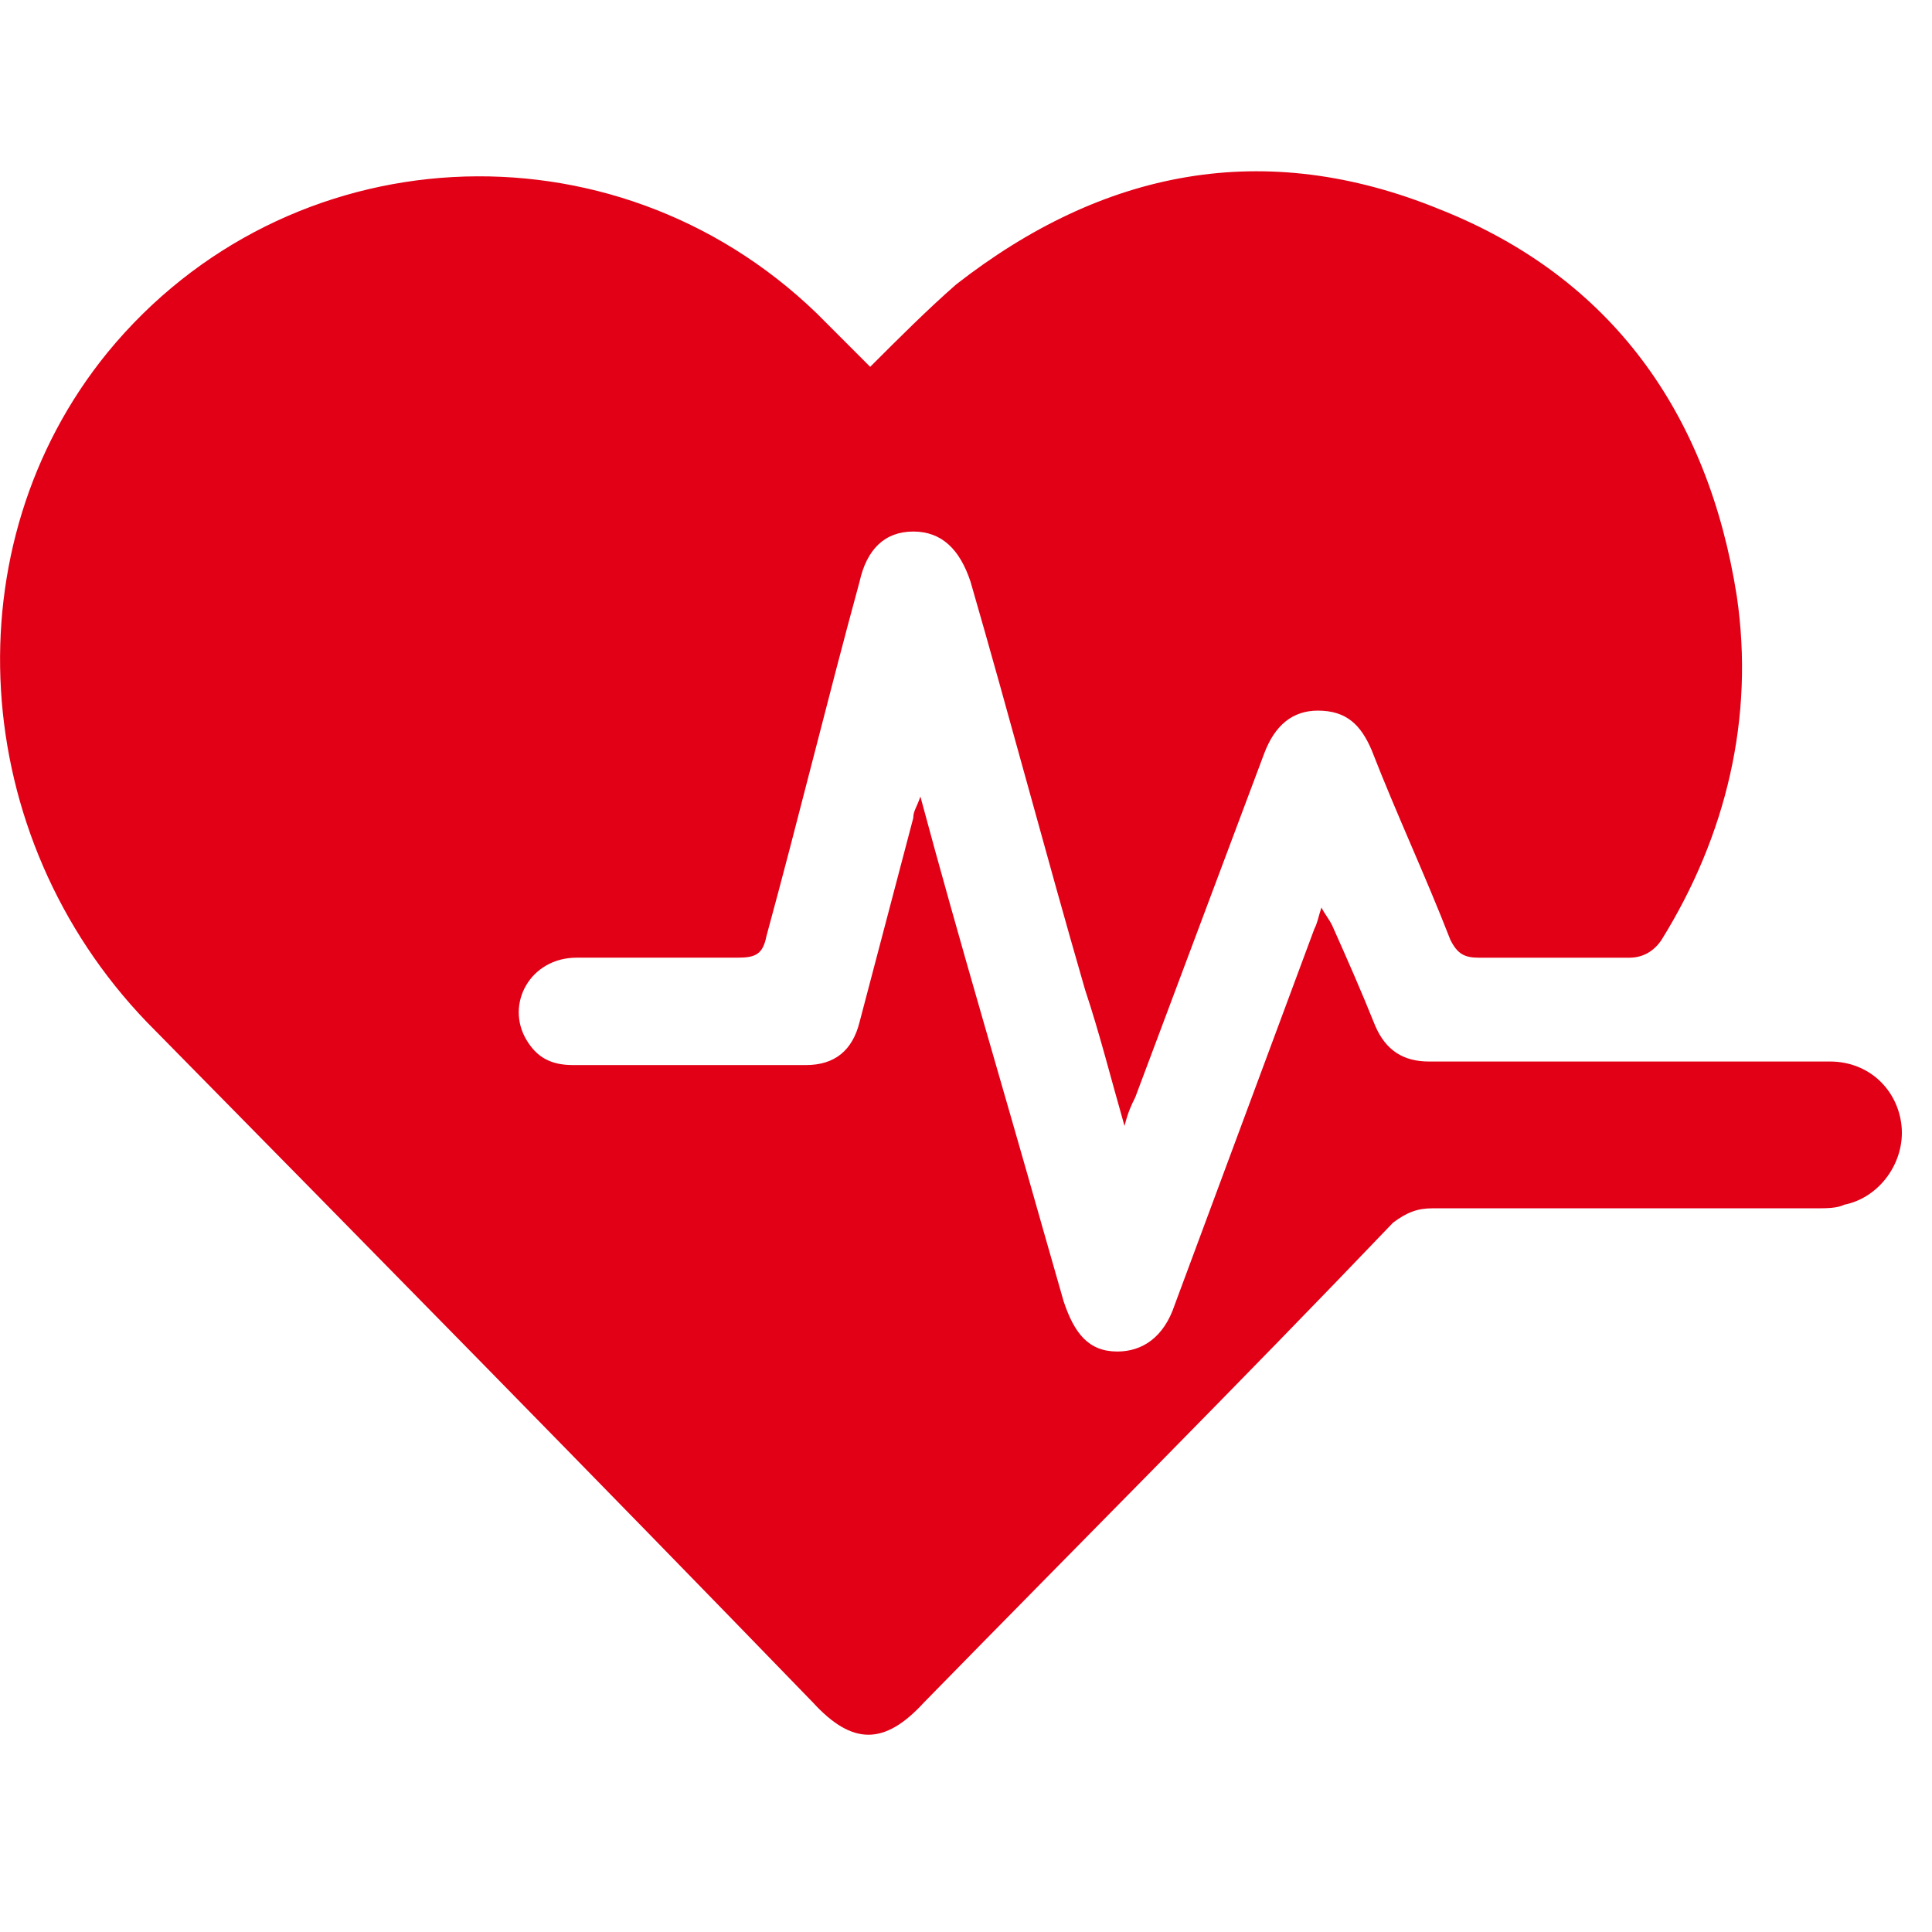 <?xml version="1.0" encoding="UTF-8"?> <svg xmlns="http://www.w3.org/2000/svg" xmlns:xlink="http://www.w3.org/1999/xlink" version="1.1" x="0px" y="0px" width="64px" height="64px" viewBox="0 0 64 64" style="enable-background:new 0 0 64 64;" xml:space="preserve"> <path id="defribrillator_1_" fill="#E10015" d="M28.826,12.152c0.949-0.949,1.897-1.898,2.847-2.729 c4.864-3.796,10.202-4.864,16.014-2.491c5.694,2.254,8.897,6.762,9.846,12.812c0.594,4.033-0.355,7.947-2.491,11.388 c-0.236,0.355-0.593,0.593-1.067,0.593c-1.66,0-3.321,0-4.981,0c-0.475,0-0.712-0.119-0.949-0.593 c-0.83-2.136-1.779-4.152-2.609-6.287c-0.356-0.831-0.831-1.305-1.78-1.305c-0.83,0-1.423,0.474-1.779,1.423 c-1.423,3.796-2.847,7.592-4.27,11.387c-0.119,0.237-0.237,0.475-0.356,0.949c-0.475-1.661-0.83-3.084-1.305-4.508 c-1.305-4.507-2.491-9.014-3.796-13.522c-0.355-1.067-0.949-1.661-1.897-1.661c-0.949,0-1.543,0.594-1.779,1.661 c-1.068,3.914-2.017,7.829-3.085,11.743c-0.118,0.593-0.355,0.712-0.948,0.712c-1.779,0-3.559,0-5.338,0 c-1.543,0-2.373,1.542-1.661,2.728c0.355,0.593,0.83,0.83,1.542,0.83c2.609,0,5.101,0,7.711,0c0.948,0,1.542-0.475,1.779-1.424 c0.593-2.253,1.186-4.506,1.779-6.76c0-0.237,0.118-0.356,0.236-0.712c1.306,4.863,2.729,9.608,4.034,14.234 c0.237,0.83,0.475,1.661,0.712,2.491c0.356,1.067,0.83,1.66,1.779,1.66c0.83,0,1.542-0.474,1.898-1.542 c1.542-4.151,3.084-8.303,4.626-12.455c0.118-0.237,0.118-0.355,0.237-0.712c0.118,0.237,0.237,0.356,0.355,0.594 c0.475,1.067,0.949,2.134,1.424,3.321c0.355,0.83,0.949,1.187,1.779,1.187c4.389,0,8.896,0,13.286,0 c1.305,0,2.253,0.948,2.372,2.135c0.118,1.187-0.712,2.372-1.898,2.609c-0.237,0.119-0.593,0.119-0.948,0.119 c-4.271,0-8.541,0-12.693,0c-0.474,0-0.83,0.118-1.305,0.475c-5.101,5.338-10.319,10.557-15.54,15.895 c-1.305,1.424-2.372,1.424-3.678,0c-7.235-7.473-14.59-14.946-22.063-22.538c-5.931-6.167-6.524-15.776-1.305-22.181 c5.931-7.236,16.726-7.829,23.487-1.305C27.639,10.965,28.233,11.558,28.826,12.152"></path> </svg> 